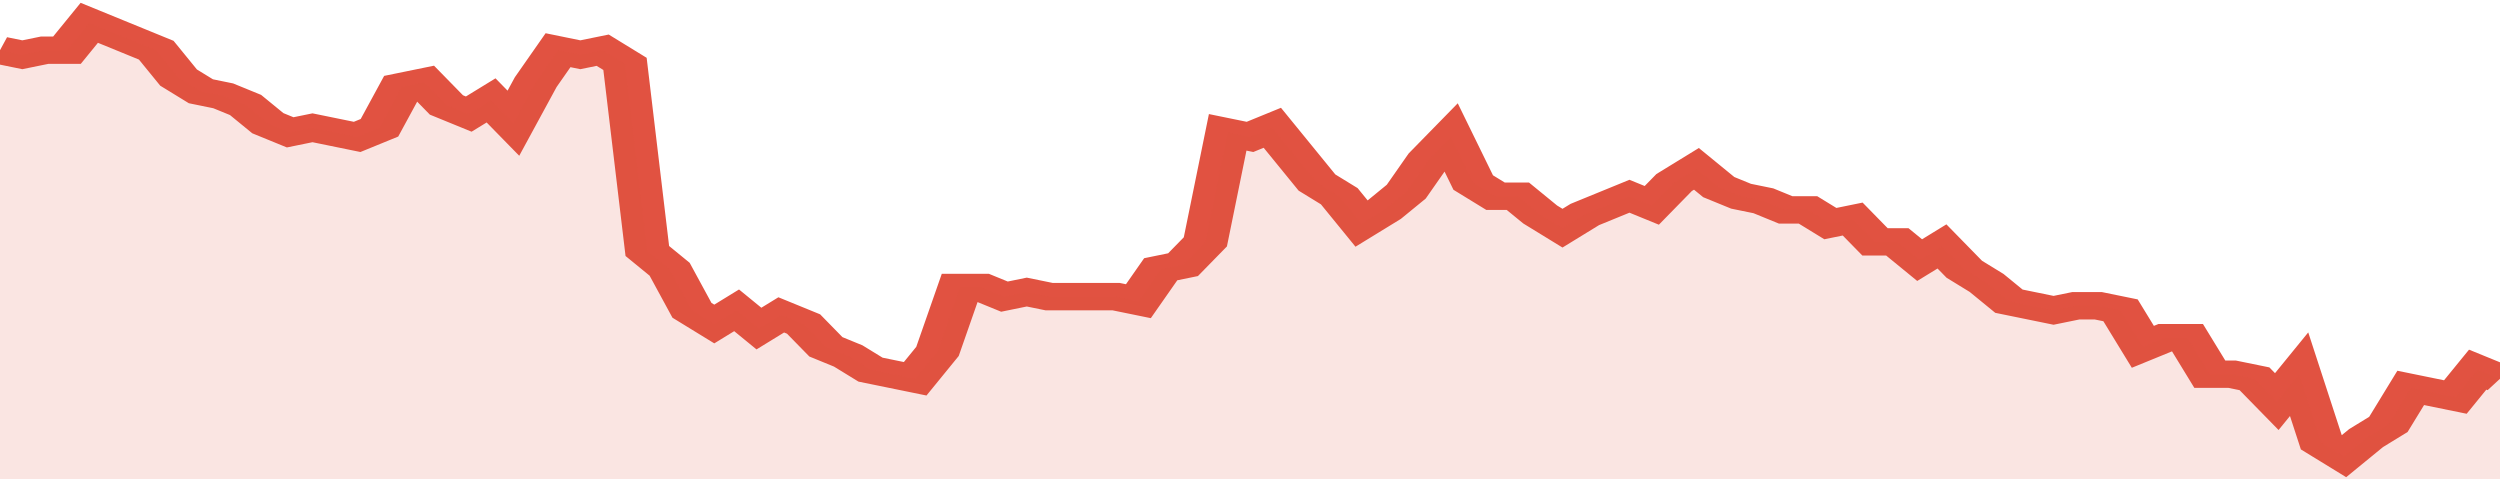 <svg xmlns="http://www.w3.org/2000/svg" viewBox="0 0 336 105" width="120" height="23" preserveAspectRatio="none">
				 <polyline fill="none" stroke="#E15241" stroke-width="6" points="0, 11 3, 12 6, 11 9, 11 12, 5 15, 7 18, 9 21, 11 24, 17 27, 20 30, 21 33, 23 36, 27 39, 29 42, 28 45, 29 48, 30 51, 28 54, 19 57, 18 60, 23 63, 25 66, 22 69, 27 72, 18 75, 11 78, 12 81, 11 84, 14 87, 55 90, 59 93, 68 96, 71 99, 68 102, 72 105, 69 108, 71 111, 76 114, 78 117, 81 120, 82 123, 83 126, 77 129, 63 132, 63 135, 65 138, 64 141, 65 144, 65 147, 65 150, 65 153, 66 156, 59 159, 58 162, 53 165, 29 168, 30 171, 28 174, 34 177, 40 180, 43 183, 49 186, 46 189, 42 192, 35 195, 30 198, 40 201, 43 204, 43 207, 47 210, 50 213, 47 216, 45 219, 43 222, 45 225, 40 228, 37 231, 41 234, 43 237, 44 240, 46 243, 46 246, 49 249, 48 252, 53 255, 53 258, 57 261, 54 264, 59 267, 62 270, 66 273, 67 276, 68 279, 67 282, 67 285, 68 288, 76 291, 74 294, 74 297, 82 300, 82 303, 83 306, 88 309, 82 312, 97 315, 100 318, 96 321, 93 324, 85 327, 86 330, 87 333, 81 336, 83 336, 83 "> </polyline>
				 <polygon fill="#E15241" opacity="0.15" points="0, 105 0, 11 3, 12 6, 11 9, 11 12, 5 15, 7 18, 9 21, 11 24, 17 27, 20 30, 21 33, 23 36, 27 39, 29 42, 28 45, 29 48, 30 51, 28 54, 19 57, 18 60, 23 63, 25 66, 22 69, 27 72, 18 75, 11 78, 12 81, 11 84, 14 87, 55 90, 59 93, 68 96, 71 99, 68 102, 72 105, 69 108, 71 111, 76 114, 78 117, 81 120, 82 123, 83 126, 77 129, 63 132, 63 135, 65 138, 64 141, 65 144, 65 147, 65 150, 65 153, 66 156, 59 159, 58 162, 53 165, 29 168, 30 171, 28 174, 34 177, 40 180, 43 183, 49 186, 46 189, 42 192, 35 195, 30 198, 40 201, 43 204, 43 207, 47 210, 50 213, 47 216, 45 219, 43 222, 45 225, 40 228, 37 231, 41 234, 43 237, 44 240, 46 243, 46 246, 49 249, 48 252, 53 255, 53 258, 57 261, 54 264, 59 267, 62 270, 66 273, 67 276, 68 279, 67 282, 67 285, 68 288, 76 291, 74 294, 74 297, 82 300, 82 303, 83 306, 88 309, 82 312, 97 315, 100 318, 96 321, 93 324, 85 327, 86 330, 87 333, 81 336, 83 336, 105 "></polygon>
			</svg>